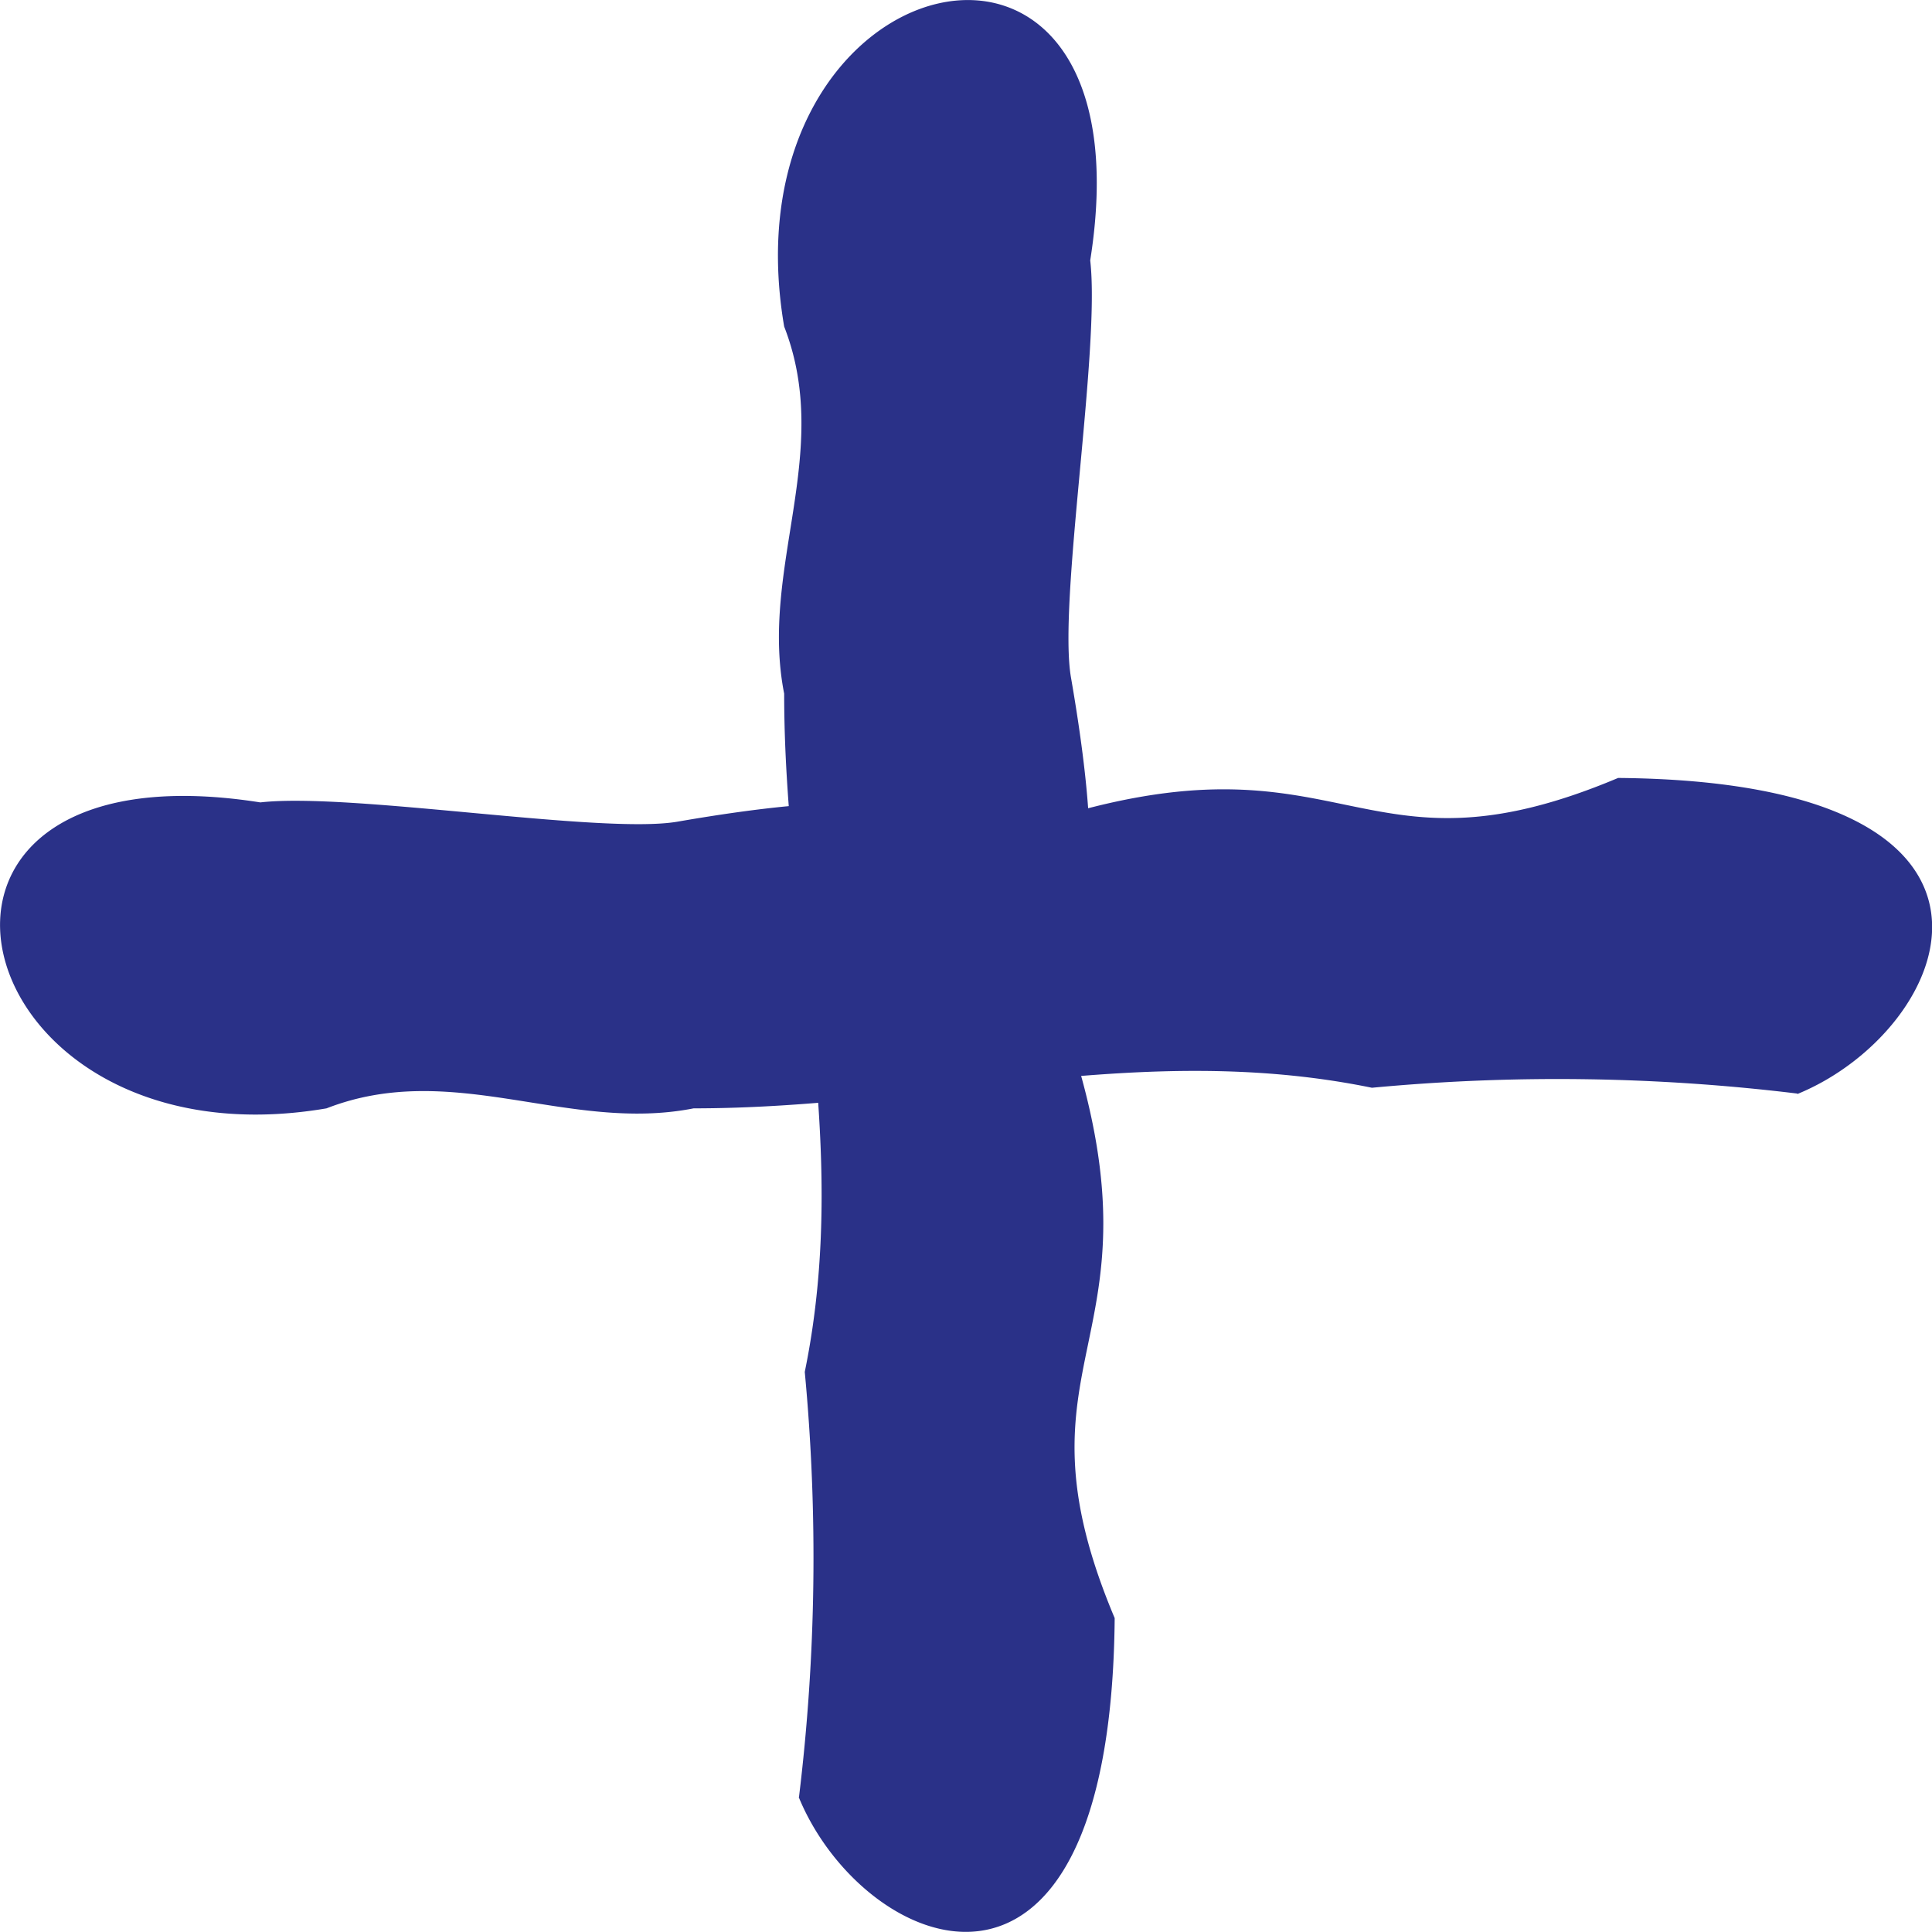 <?xml version="1.0" encoding="UTF-8"?>
<svg xmlns="http://www.w3.org/2000/svg" id="Groupe_4057" data-name="Groupe 4057" width="18.01" height="18.01" viewBox="0 0 18.01 18.01">
  <path id="Tracé_3117" data-name="Tracé 3117" d="M17.7,2.946C19.148,2.353,20.135.036,16.028,0,13.576,1.033,13.5-.5,10.658.407c-1.434.455-.144-.563-3.395,0C6.562.53,4.209.132,3.371.228-.413-.368.566,3.664,3.988,3.08c1.177-.458,2.251.231,3.422,0,2.182,0,4.164-.635,6.323-.192a18.477,18.477,0,0,1,3.964.054Z" transform="translate(-0.944 7.252)" fill="#2a3188"></path>
  <path id="Tracé_3118" data-name="Tracé 3118" d="M16.751,2.946C18.2,2.353,19.191.036,15.084,0c-2.452,1.033-2.533-.5-5.371.407-1.434.455-.144-.563-3.395,0C5.618.53,3.265.132,2.427.228c-3.784-.6-2.805,3.437.617,2.853,1.177-.458,2.251.231,3.422,0,2.182,0,4.164-.635,6.323-.192a18.477,18.477,0,0,1,3.964.054Z" transform="translate(10.391) rotate(90)" fill="#2a3188"></path>
</svg>

